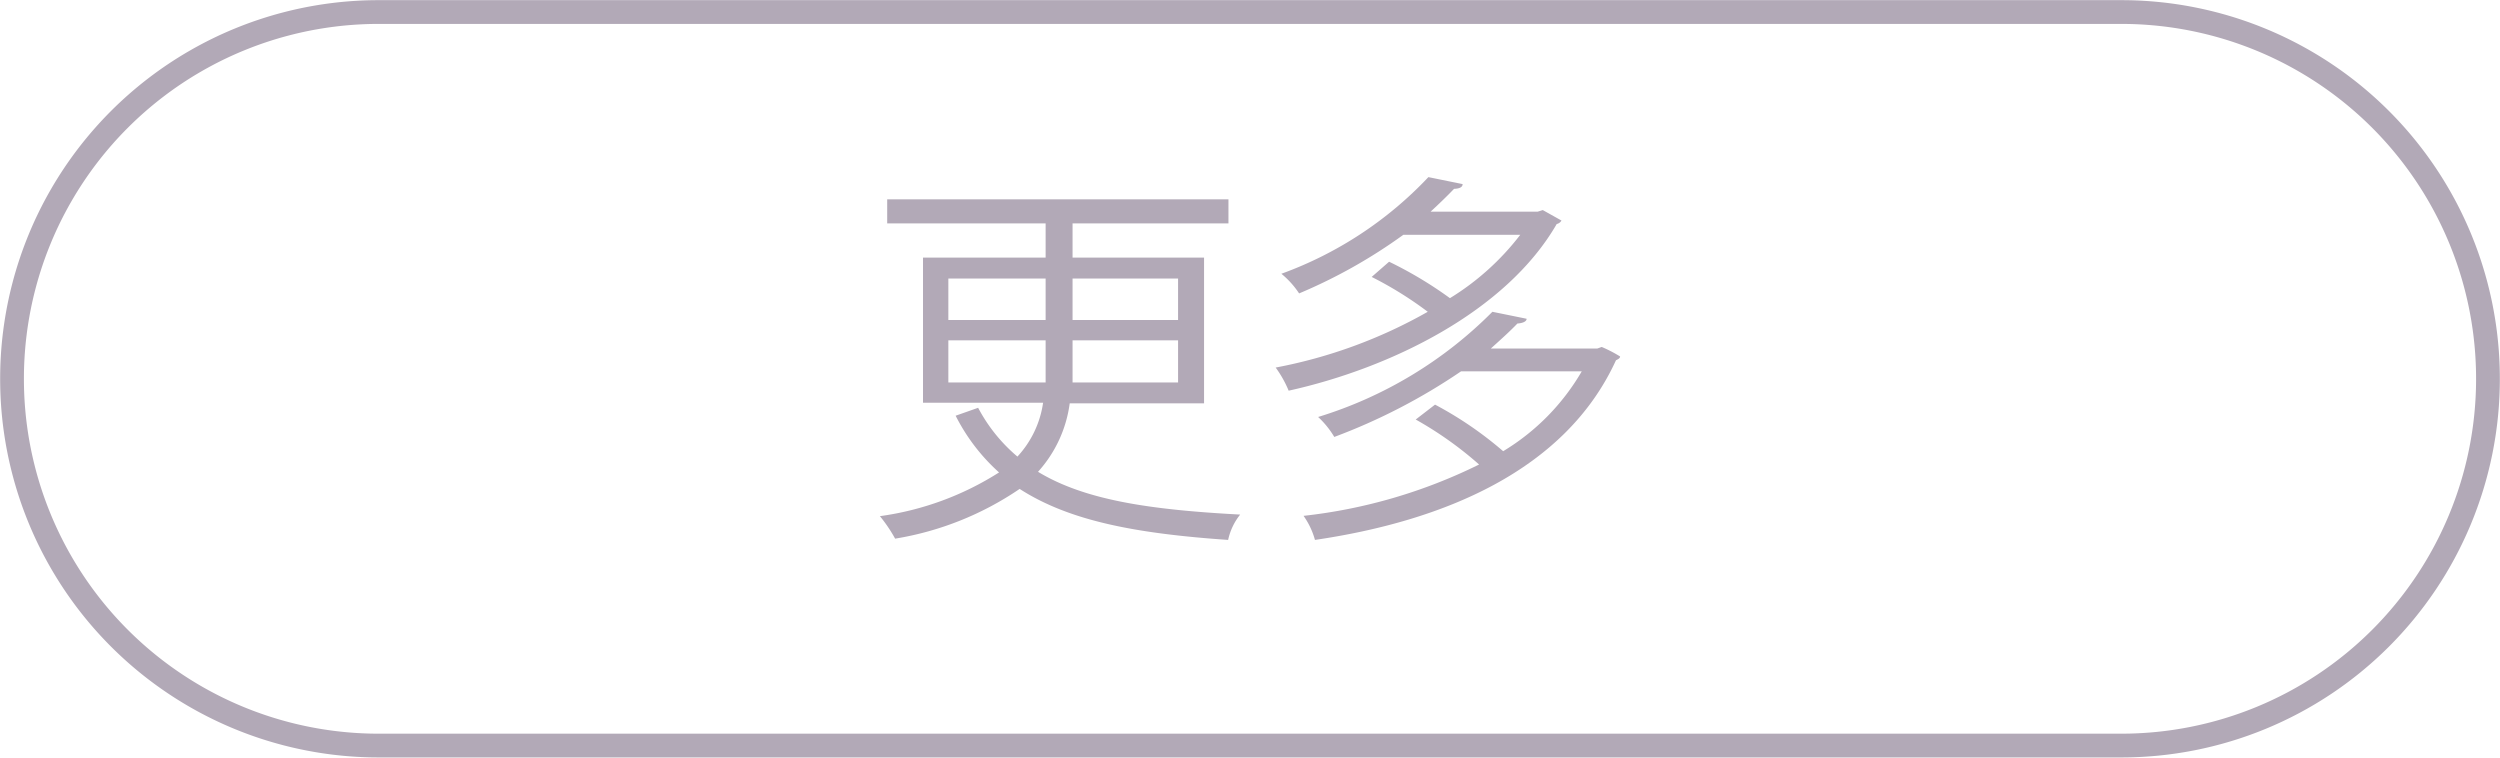 <?xml version="1.0" encoding="UTF-8"?> <svg xmlns="http://www.w3.org/2000/svg" viewBox="0 0 78.9 23.91"> <defs> <style>.cls-1{fill:none;stroke:#b2a9b7;stroke-miterlimit:10;stroke-width:0.75px;}.cls-2{fill:#b2a9b7;}</style> </defs> <title>Ресурс 10</title> <g id="Слой_2" data-name="Слой 2"> <g id="Слой_1-2" data-name="Слой 1"> <path class="cls-1" d="M12,.38h55A11.57,11.57,0,0,1,78.52,12h0A11.57,11.57,0,0,1,66.94,23.53H12A11.57,11.57,0,0,1,.38,12h0A11.57,11.57,0,0,1,12,.38Z"></path> <path class="cls-2" d="M38,12.73H33.76a4,4,0,0,1-1,2.16c1.48.9,3.56,1.2,6.38,1.35a1.92,1.92,0,0,0-.38.8c-2.88-.2-5-.59-6.58-1.61A9.77,9.77,0,0,1,28.25,17a4.68,4.68,0,0,0-.48-.71,9.37,9.37,0,0,0,3.76-1.38,6.08,6.08,0,0,1-1.37-1.79l.71-.25a5.16,5.16,0,0,0,1.24,1.54,3.16,3.16,0,0,0,.81-1.7H29.13V8.13H33V7.05H28V6.29H38.77v.76H33.85V8.13H38ZM29.93,8.79V10.1H33V8.79Zm0,3.28H33c0-.22,0-.44,0-.67v-.66H29.93Zm7.25,0V10.74H33.85v.67c0,.22,0,.44,0,.66Zm0-3.28H33.85V10.1h3.33Z"></path> <path class="cls-2" d="M48.69,6.63l.59.33a.23.23,0,0,1-.15.11c-1.6,2.77-5.25,4.55-8.46,5.26a3.5,3.5,0,0,0-.41-.73,15.56,15.56,0,0,0,4.8-1.76,11.61,11.61,0,0,0-1.77-1.1l.55-.48a12.5,12.5,0,0,1,1.92,1.15,8.19,8.19,0,0,0,2.22-2H44.29A16.47,16.47,0,0,1,41,9.26a2.76,2.76,0,0,0-.56-.62,12,12,0,0,0,4.64-3.05l1.08.22q0,.14-.27.15c-.22.23-.48.48-.74.72h3.38ZM50.41,11l.14-.05a4.24,4.24,0,0,1,.58.3c0,.06-.07.09-.13.12-1.6,3.5-5.48,5.08-9.5,5.67a2.42,2.42,0,0,0-.36-.76,16.57,16.57,0,0,0,5.54-1.62,11.52,11.52,0,0,0-2-1.42l.61-.47a11.6,11.6,0,0,1,2.15,1.47,7.12,7.12,0,0,0,2.48-2.52H46.11a18.74,18.74,0,0,1-4,2.07,2.82,2.82,0,0,0-.51-.63A13.19,13.19,0,0,0,47.1,9.84l1.08.22c0,.09-.13.14-.29.15-.25.26-.53.51-.84.79Z"></path> </g> </g> </svg> 